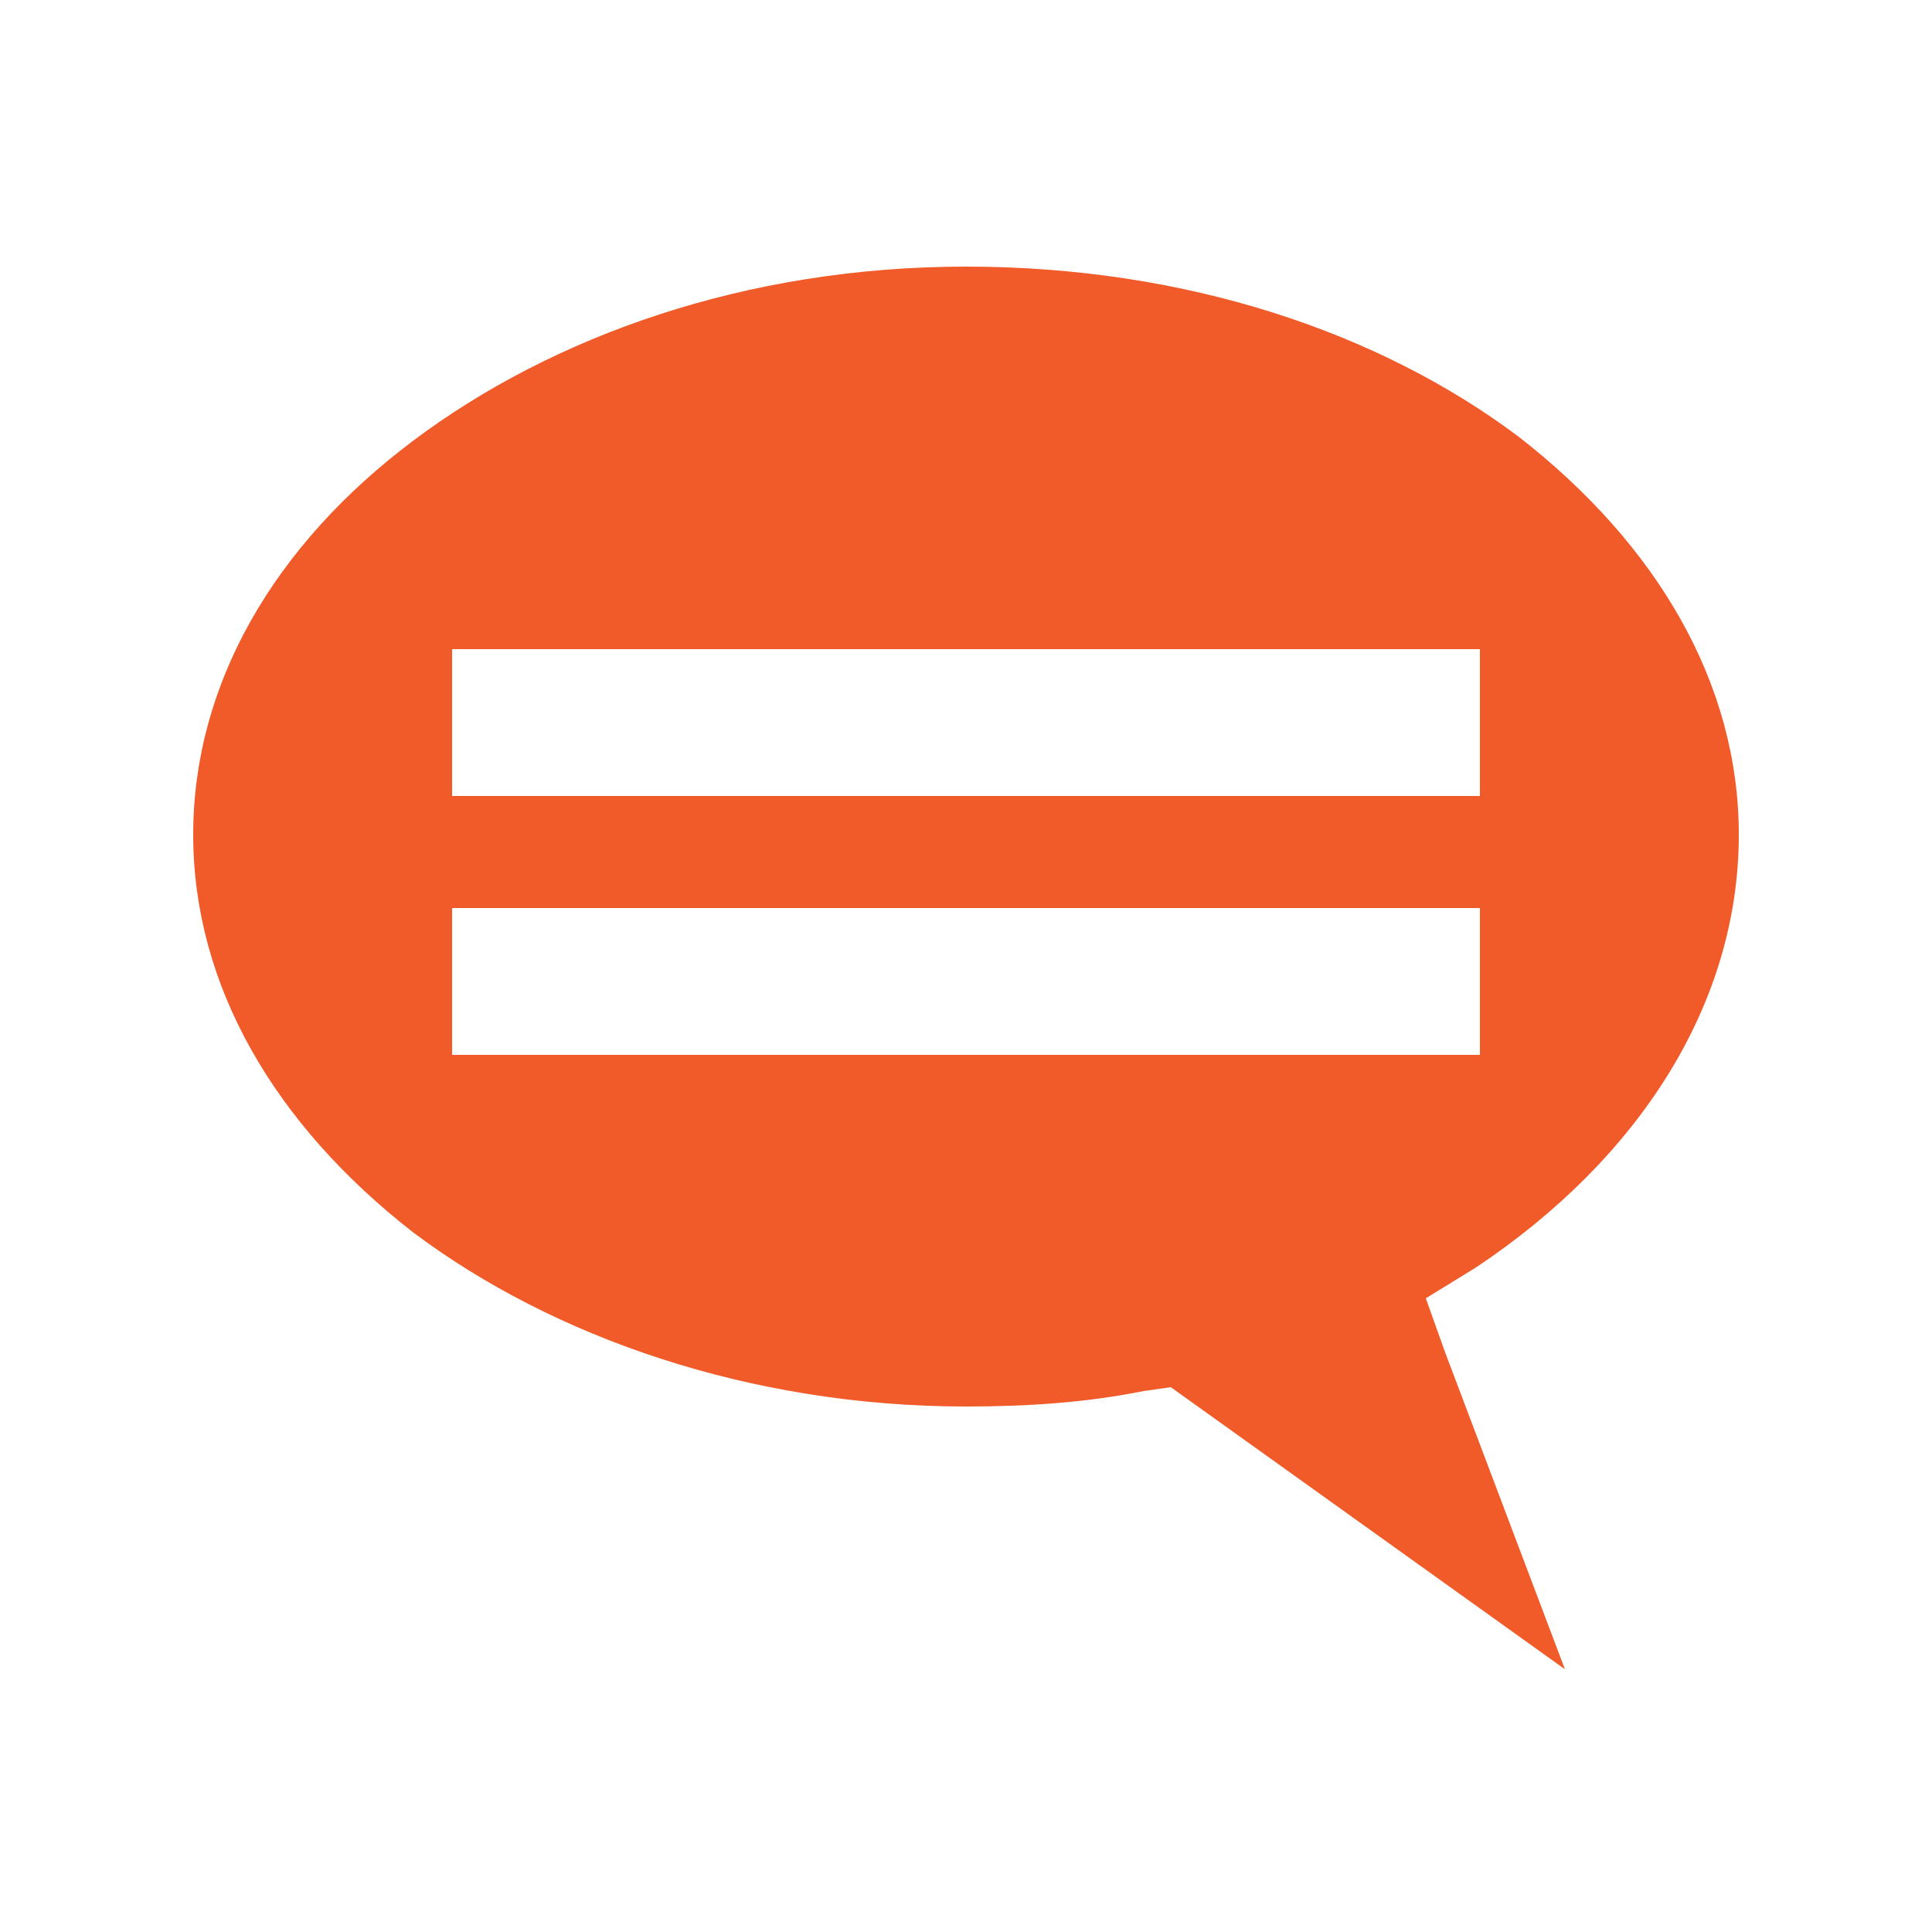 <?xml version="1.0" encoding="utf-8"?>
<!-- Generator: Adobe Illustrator 21.0.0, SVG Export Plug-In . SVG Version: 6.00 Build 0)  -->
<svg version="1.1" id="Layer_1" xmlns="http://www.w3.org/2000/svg" xmlns:xlink="http://www.w3.org/1999/xlink" x="0px" y="0px"
	 viewBox="0 0 50 50" style="enable-background:new 0 0 50 50;" xml:space="preserve">
<style type="text/css">
	.st0{opacity:0.7;clip-path:url(#SVGID_2_);}
	.st1{clip-path:url(#SVGID_4_);}
	.st2{clip-path:url(#SVGID_6_);}
	.st3{fill:#F15A29;}
	.st4{fill:none;}
	.st5{opacity:0.7;clip-path:url(#SVGID_10_);}
	.st6{clip-path:url(#SVGID_12_);fill:#FFFFFF;}
	.st7{fill:#FFFFFF;}
	.st8{clip-path:url(#SVGID_14_);}
	.st9{clip-path:url(#SVGID_18_);}
	.st10{clip-path:url(#SVGID_22_);}
	.st11{opacity:0.2;clip-path:url(#SVGID_26_);}
	.st12{clip-path:url(#SVGID_28_);fill:#939598;}
	.st13{clip-path:url(#SVGID_30_);fill:#F15A22;}
	.st14{clip-path:url(#SVGID_30_);fill:#939598;}
	.st15{clip-path:url(#SVGID_30_);fill-rule:evenodd;clip-rule:evenodd;fill:#F15A22;}
	.st16{fill:#F1F1F2;}
	.st17{fill:none;stroke:#939598;stroke-dasharray:2.938,1.938;}
	.st18{fill:none;stroke:#939598;stroke-dasharray:3.023,2.023;}
	.st19{fill:none;stroke:#939598;}
	.st20{fill:none;stroke:#939598;stroke-dasharray:3.182,2.182;}
	.st21{fill:none;stroke:#939598;stroke-dasharray:3.025,2.025;}
	.st22{fill:none;stroke:#939598;stroke-dasharray:2.993,1.993;}
	.st23{clip-path:url(#SVGID_32_);fill:#F15A29;}
	.st24{clip-path:url(#SVGID_34_);fill:#F15A22;}
	.st25{clip-path:url(#SVGID_36_);fill:#F15A22;}
	.st26{clip-path:url(#SVGID_38_);fill:#65BD58;}
	.st27{clip-path:url(#SVGID_38_);}
	.st28{clip-path:url(#SVGID_38_);fill:#FFFFFF;}
	.st29{clip-path:url(#SVGID_42_);fill:#005031;}
	.st30{clip-path:url(#SVGID_42_);fill:#B3BF34;}
	.st31{clip-path:url(#SVGID_44_);}
	.st32{clip-path:url(#SVGID_46_);}
	.st33{clip-path:url(#SVGID_48_);}
	.st34{clip-path:url(#SVGID_52_);}
	.st35{clip-path:url(#SVGID_52_);fill:#1DAB54;}
	.st36{clip-path:url(#SVGID_54_);fill:#00AEEF;}
	.st37{clip-path:url(#SVGID_56_);fill:#FFFFFF;}
	.st38{clip-path:url(#SVGID_56_);fill:#6D6E71;}
</style>
<path class="st3" d="M11.7,23.5h26.6v3.8H11.7V23.5z M11.7,16.8h26.6v3.8H11.7V16.8z M45,21.6c0-3.9-2.1-7.5-5.7-10.3
	C35.7,8.6,30.7,6.9,25,6.9c-5.7,0-10.7,1.8-14.3,4.5C7.1,14.1,5,17.7,5,21.6c0,3.9,2.1,7.5,5.7,10.3c3.6,2.7,8.7,4.5,14.3,4.5
	c1.6,0,3.1-0.1,4.6-0.4l0.7-0.1l10.2,7.3L37.4,35l-0.5-1.4l1.3-0.8C42.4,30,45,26,45,21.6"/>
</svg>
